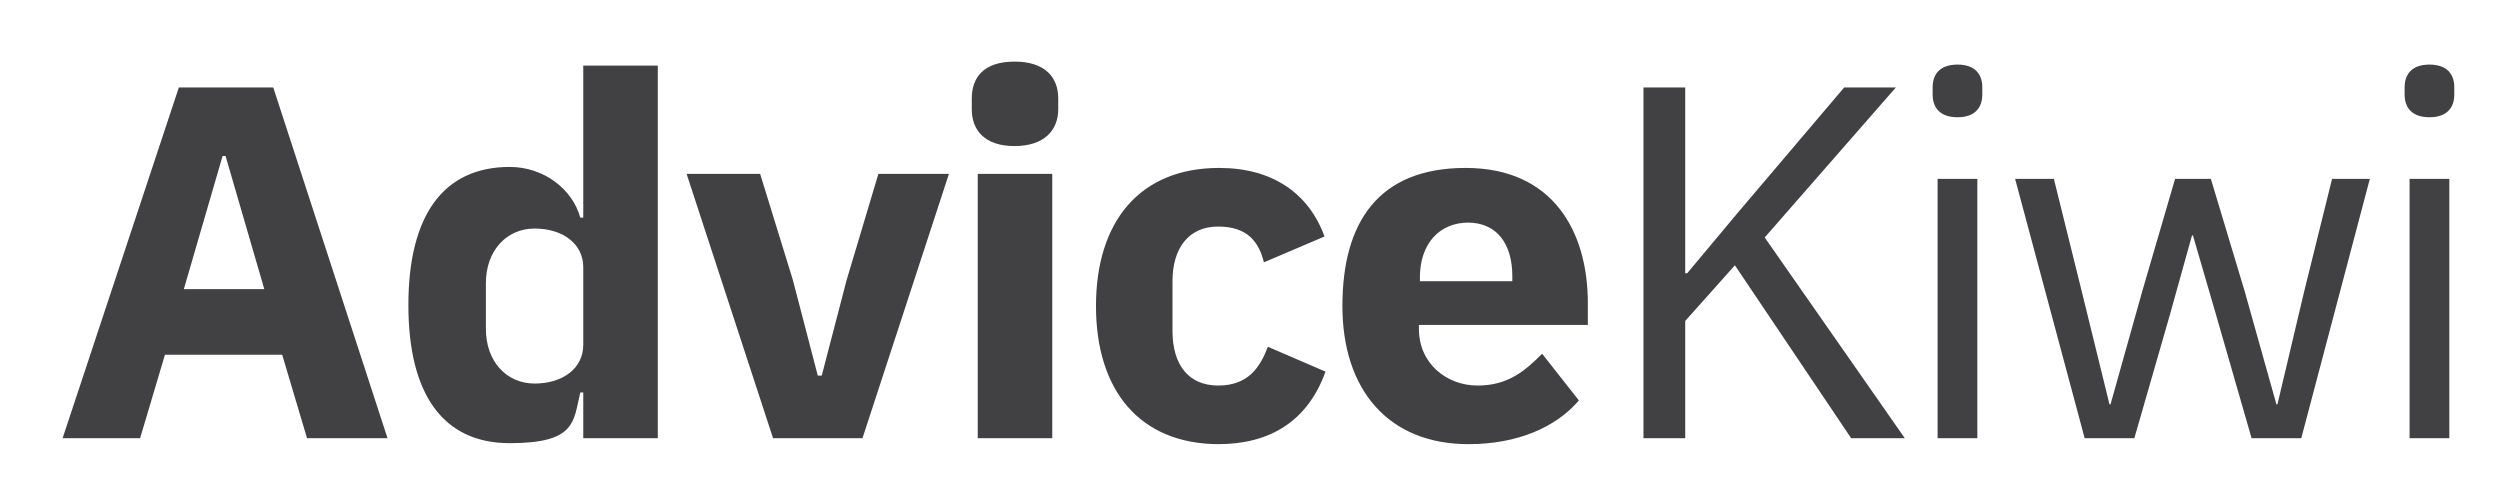 <?xml version="1.0" encoding="UTF-8"?>
<svg id="Layer_1" xmlns="http://www.w3.org/2000/svg" version="1.1" viewBox="0 0 251.6 49.8">
  <!-- Generator: Adobe Illustrator 29.3.1, SVG Export Plug-In . SVG Version: 2.1.0 Build 151)  -->
  <defs>
    <style>
      .st0 {
        fill: #414042;
      }
    </style>
  </defs>
  <path class="st0" d="M242.5,44.1h4v-26.1h-4v26.1ZM244.5,11.8c1.7,0,2.5-.9,2.5-2.3v-.7c0-1.4-.8-2.3-2.5-2.3s-2.5.9-2.5,2.3v.7c0,1.4.8,2.3,2.5,2.3M209.9,44.1h4.9l3.6-12.5,2.2-7.9h.1l2.3,7.9,3.6,12.5h5l6.9-26.1h-3.8l-2.8,11.3-2.7,11.4h-.1l-3.2-11.4-3.4-11.3h-3.6l-3.3,11.3-3.2,11.4h-.1l-2.8-11.4-2.8-11.3h-3.9l7,26.1ZM195,44.1h4v-26.1h-4v26.1ZM197,11.8c1.7,0,2.5-.9,2.5-2.3v-.7c0-1.4-.8-2.3-2.5-2.3s-2.5.9-2.5,2.3v.7c0,1.4.8,2.3,2.5,2.3M186.4,44.1h5.3l-14.1-20.2,13.2-15.1h-5.2l-10.7,12.6-5.1,6.1h-.2V8.8h-4.2v35.3h4.2v-11.8l5-5.6,11.7,17.4ZM147.7,22.4c3,0,4.5,2.2,4.5,5.4v.5h-9.3v-.4c0-3.3,1.9-5.5,4.9-5.5M147.8,44.7c4.9,0,8.8-1.7,11.1-4.4l-3.7-4.7c-1.7,1.7-3.4,3.2-6.5,3.2s-5.9-2.2-5.9-5.7v-.4h17v-2.2c0-7.2-3.5-13.6-12.3-13.6s-12.4,5.5-12.4,13.9,4.6,13.9,12.7,13.9M122.6,44.7c5.2,0,9-2.3,10.8-7.3l-5.8-2.5c-.8,2.1-2,3.9-5,3.9s-4.6-2.1-4.6-5.5v-5c0-3.3,1.6-5.5,4.6-5.5s4.1,1.6,4.6,3.6l6.1-2.6c-1.6-4.4-5.3-6.9-10.6-6.9-8,0-12.4,5.4-12.4,13.9s4.4,13.9,12.4,13.9M98.4,44.1h7.5v-26.6h-7.5v26.6ZM102.1,14.7c3,0,4.4-1.6,4.4-3.7v-1.1c0-2.1-1.3-3.7-4.4-3.7s-4.3,1.6-4.3,3.7v1.1c0,2.1,1.3,3.7,4.3,3.7M86.8,44.1l8.7-26.6h-7.1l-3.2,10.7-2.5,9.6h-.4l-2.5-9.6-3.3-10.7h-7.4l8.7,26.6h8.9ZM53.8,38.6c-2.8,0-4.9-2.2-4.9-5.5v-4.6c0-3.3,2.1-5.5,4.9-5.5s4.9,1.5,4.9,3.9v7.8c0,2.4-2.1,3.9-4.9,3.9M58.7,44.1h7.5V6.6h-7.5v15.3h-.3c-.8-2.9-3.7-5.1-7.1-5.1-6.7,0-10.2,4.9-10.2,13.9s3.5,13.9,10.2,13.9,6.4-2.2,7.1-5.1h.3v4.5ZM26.6,29.1h-8.1l3.9-13.4h.3l3.9,13.4ZM39,44.1L27.5,8.8h-9.5L6.3,44.1h7.8l2.5-8.4h11.8l2.5,8.4h8Z"/>
</svg>